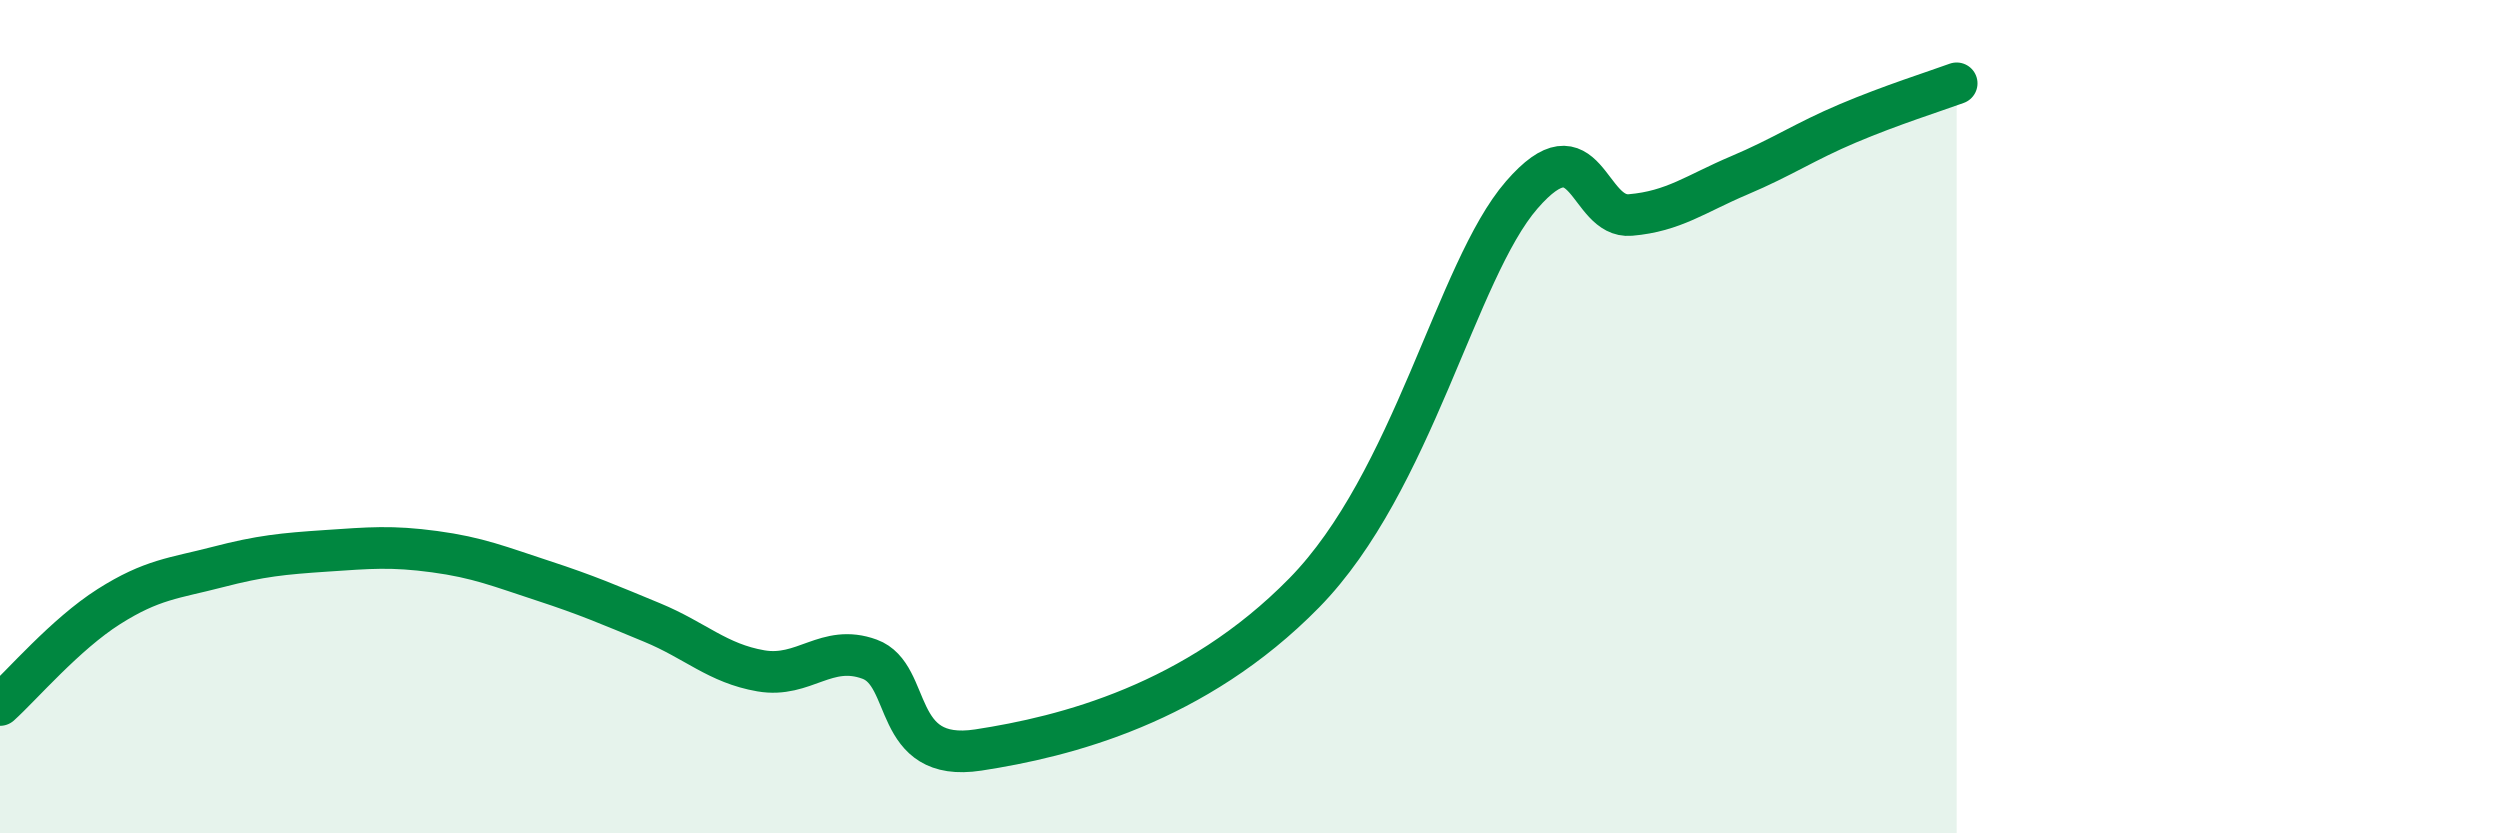 
    <svg width="60" height="20" viewBox="0 0 60 20" xmlns="http://www.w3.org/2000/svg">
      <path
        d="M 0,16.92 C 0.52,16.45 1.57,15.22 2.61,14.56 C 3.65,13.9 4.18,13.88 5.22,13.61 C 6.26,13.34 6.79,13.29 7.83,13.22 C 8.87,13.15 9.39,13.1 10.43,13.24 C 11.47,13.38 12,13.6 13.04,13.94 C 14.08,14.28 14.61,14.51 15.65,14.94 C 16.69,15.37 17.22,15.92 18.26,16.1 C 19.3,16.28 19.83,15.44 20.87,15.82 C 21.91,16.2 21.39,18.32 23.48,18 C 25.57,17.68 28.69,16.89 31.3,14.23 C 33.91,11.57 34.95,6.49 36.52,4.68 C 38.09,2.87 38.09,5.25 39.13,5.16 C 40.17,5.07 40.7,4.65 41.74,4.21 C 42.78,3.77 43.31,3.4 44.35,2.96 C 45.39,2.52 46.44,2.19 46.96,2L46.96 20L0 20Z"
        fill="#008740"
        opacity="0.1"
        stroke-linecap="round"
        stroke-linejoin="round"
      />
      <path
        d="M 0,16.92 C 0.52,16.45 1.57,15.22 2.61,14.56 C 3.65,13.9 4.18,13.88 5.22,13.61 C 6.26,13.34 6.79,13.29 7.83,13.22 C 8.87,13.15 9.39,13.1 10.43,13.24 C 11.47,13.38 12,13.6 13.04,13.94 C 14.08,14.28 14.61,14.51 15.65,14.94 C 16.69,15.37 17.22,15.92 18.26,16.1 C 19.3,16.28 19.83,15.44 20.87,15.82 C 21.91,16.2 21.39,18.32 23.48,18 C 25.57,17.68 28.69,16.89 31.3,14.23 C 33.91,11.57 34.95,6.49 36.52,4.68 C 38.09,2.87 38.09,5.25 39.13,5.16 C 40.17,5.07 40.7,4.65 41.74,4.21 C 42.78,3.77 43.31,3.4 44.35,2.96 C 45.39,2.52 46.44,2.19 46.96,2"
        stroke="#008740"
        stroke-width="1"
        fill="none"
        stroke-linecap="round"
        stroke-linejoin="round"
      />
    </svg>
  